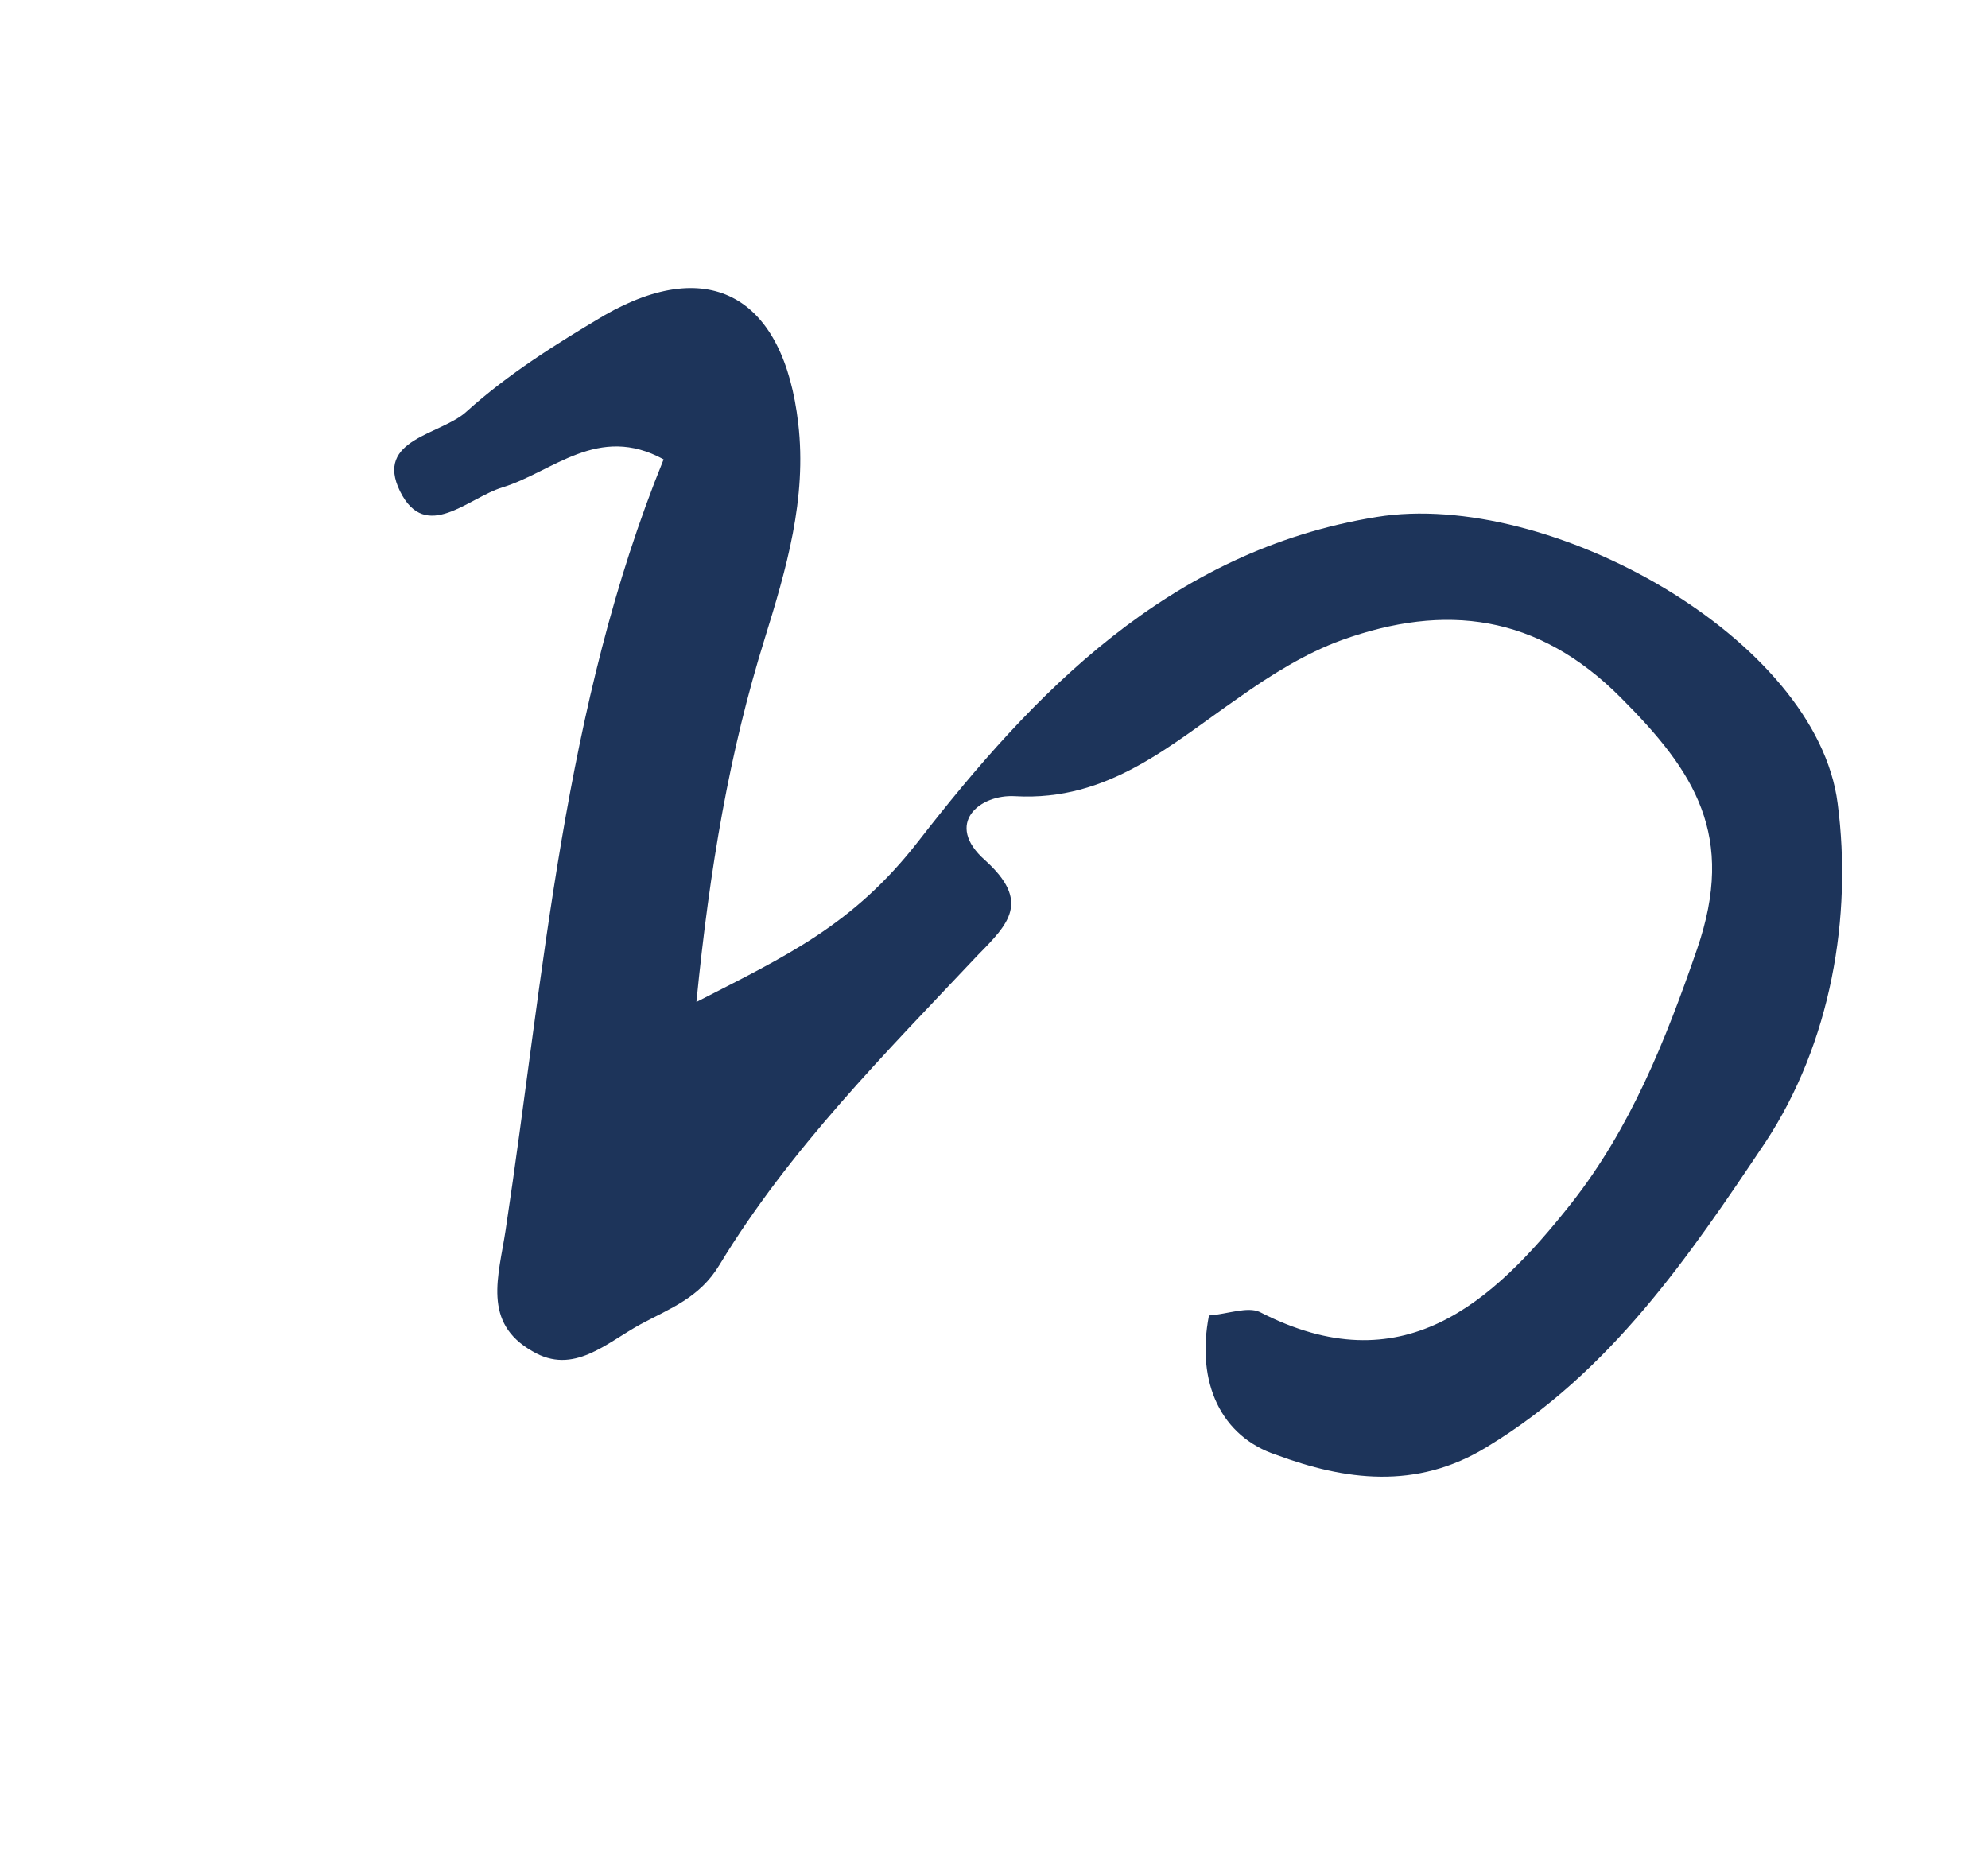 <?xml version="1.0" encoding="UTF-8"?> <svg xmlns="http://www.w3.org/2000/svg" width="32" height="30" viewBox="0 0 32 30" fill="none"> <path d="M19.46 21.174C19.76 21.152 20.081 21.026 20.278 21.118C22.565 22.296 24.014 20.987 25.292 19.37C26.243 18.163 26.807 16.756 27.316 15.28C27.947 13.45 27.282 12.423 26.094 11.234C24.75 9.88 23.256 9.707 21.597 10.303C21.018 10.513 20.454 10.865 19.943 11.228C18.843 11.987 17.847 12.9 16.342 12.816C15.768 12.78 15.191 13.259 15.856 13.846C16.592 14.511 16.238 14.867 15.741 15.372C14.256 16.948 12.713 18.492 11.579 20.363C11.26 20.892 10.781 21.062 10.312 21.315C9.758 21.616 9.231 22.142 8.571 21.75C7.757 21.29 8.027 20.541 8.139 19.799C8.769 15.631 9.06 11.385 10.682 7.394C9.628 6.817 8.901 7.595 8.088 7.845C7.534 8.012 6.855 8.74 6.441 7.911C6.02 7.06 7.107 7.003 7.515 6.62C8.181 6.019 8.953 5.535 9.731 5.074C11.433 4.099 12.616 4.787 12.849 6.817C12.99 8.027 12.656 9.161 12.307 10.287C11.744 12.097 11.426 13.95 11.21 16.128C12.669 15.38 13.732 14.889 14.78 13.544C16.611 11.186 18.807 8.861 22.161 8.321C24.927 7.871 29.244 10.273 29.58 12.935C29.817 14.756 29.474 16.787 28.413 18.392C27.184 20.228 25.924 22.085 23.942 23.285C22.792 23.997 21.628 23.818 20.549 23.419C19.66 23.128 19.248 22.262 19.46 21.174Z" fill="#1D345A"></path> </svg> 